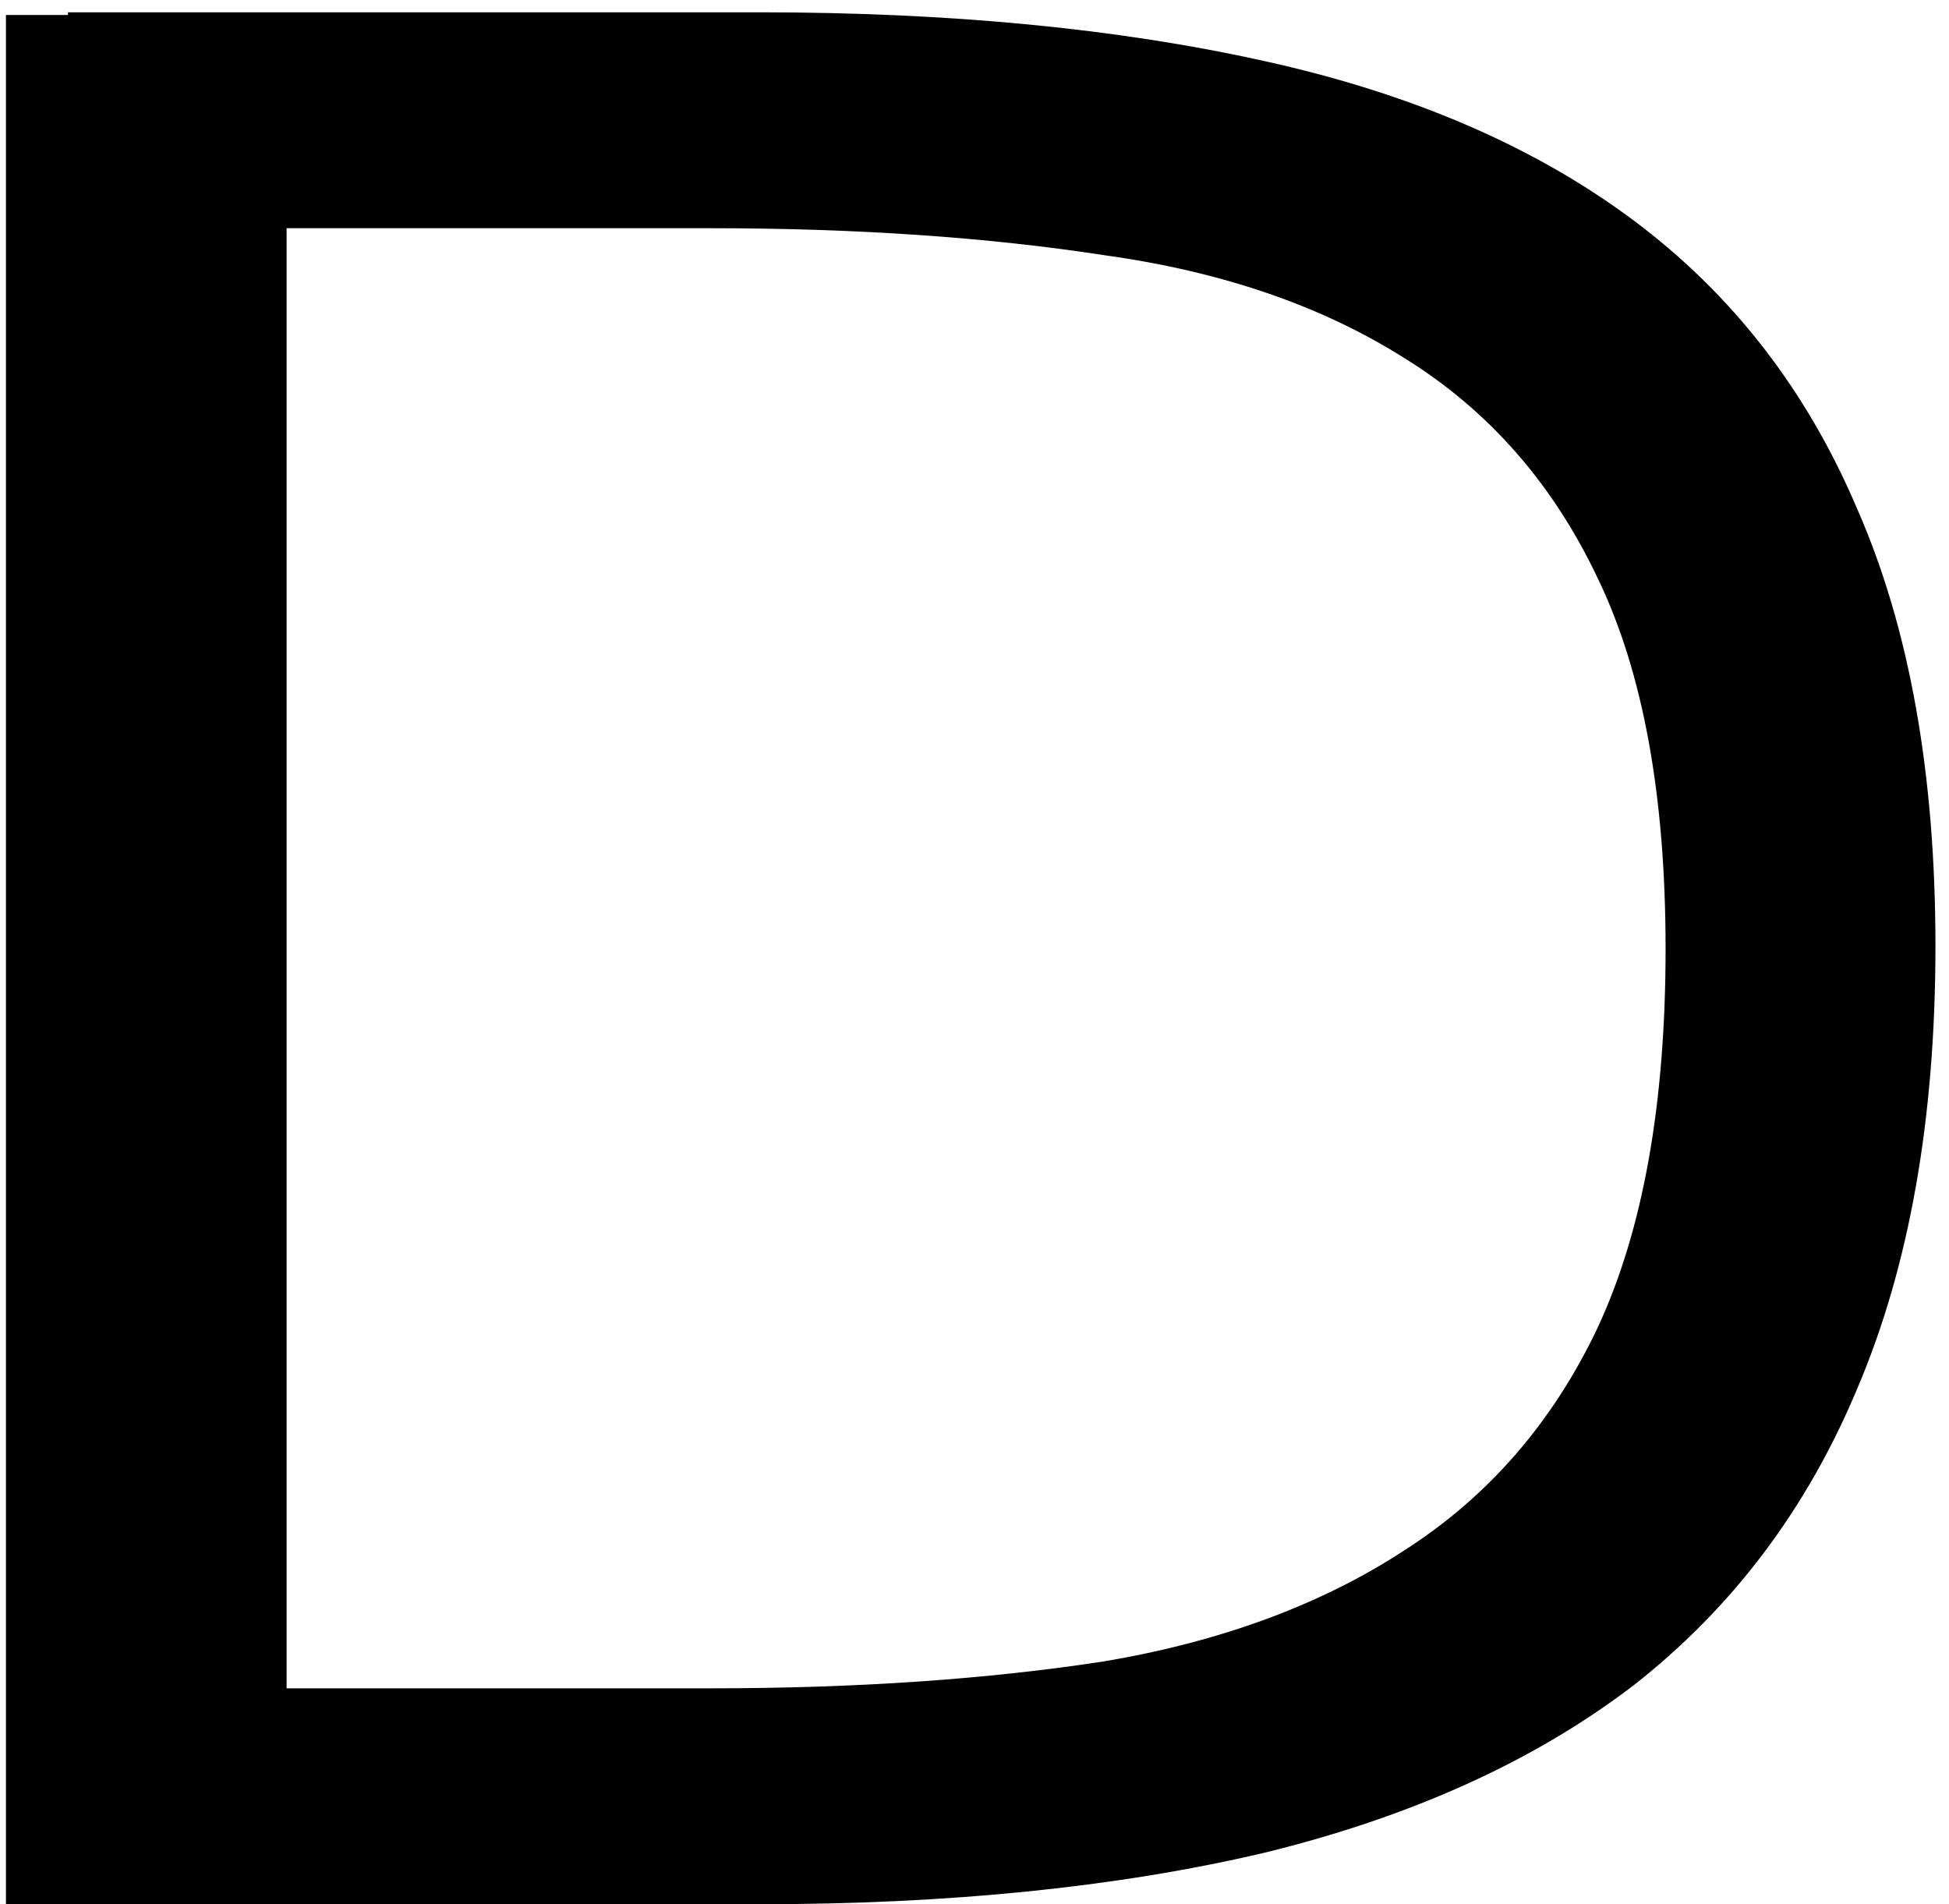 <?xml version="1.0" encoding="UTF-8"?> <svg xmlns="http://www.w3.org/2000/svg" width="130" height="127" viewBox="0 0 130 127" fill="none"><path d="M0.396 1H4.536V0.82H50.617C63.337 0.82 74.556 1.9 84.276 4.06C94.117 6.22 102.336 9.76 108.936 14.68C115.536 19.6 120.516 26.02 123.876 33.94C127.356 41.86 129.096 51.58 129.096 63.1C129.096 74.62 127.356 84.46 123.876 92.62C120.516 100.66 115.536 107.26 108.936 112.42C102.336 117.46 94.117 121.18 84.276 123.58C74.556 125.86 63.337 127 50.617 127H0.396V1ZM19.116 15.22V112.6H47.377C57.096 112.6 65.856 112 73.656 110.8C81.457 109.48 88.117 107.02 93.636 103.42C99.276 99.82 103.596 94.84 106.596 88.48C109.596 82 111.096 73.6 111.096 63.28C111.096 53.08 109.596 44.86 106.596 38.62C103.596 32.26 99.276 27.34 93.636 23.86C88.117 20.38 81.457 18.1 73.656 17.02C65.856 15.82 57.096 15.22 47.377 15.22H19.116Z" fill="black"></path></svg> 